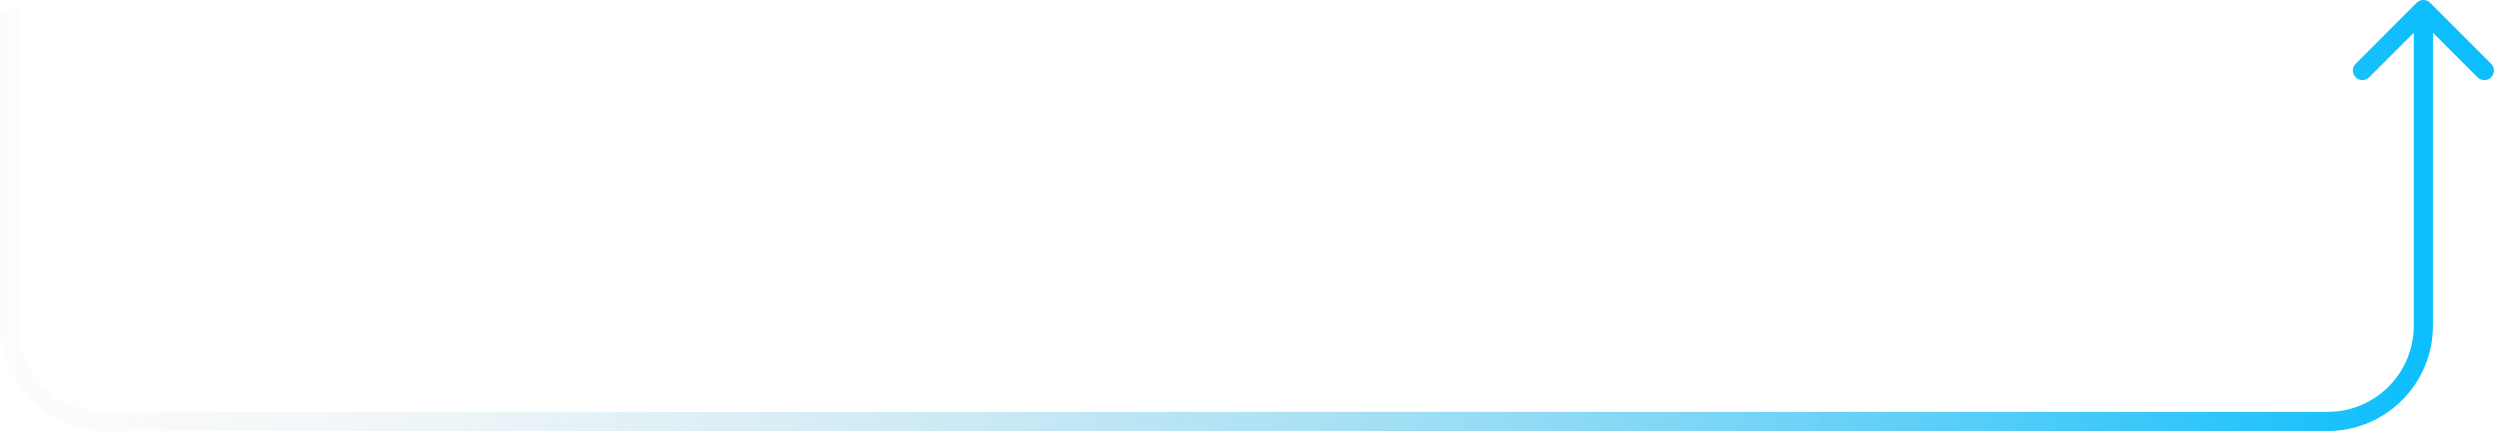 <svg width="261" height="45" viewBox="0 0 261 45" fill="none" xmlns="http://www.w3.org/2000/svg">
<path d="M253.707 0.293C253.317 -0.098 252.683 -0.098 252.293 0.293L245.929 6.657C245.538 7.047 245.538 7.681 245.929 8.071C246.319 8.462 246.953 8.462 247.343 8.071L253 2.414L258.657 8.071C259.047 8.462 259.681 8.462 260.071 8.071C260.462 7.681 260.462 7.047 260.071 6.657L253.707 0.293ZM0 1V34H2V1H0ZM11 45H243V43H11V45ZM254 34V1H252V34H254ZM243 45C249.075 45 254 40.075 254 34H252C252 38.971 247.971 43 243 43V45ZM0 34C0 40.075 4.925 45 11 45V43C6.029 43 2 38.971 2 34H0Z" fill="url(#paint0_linear_0_431)"/>
<defs>
<linearGradient id="paint0_linear_0_431" x1="1" y1="28.5" x2="253" y2="28.5" gradientUnits="userSpaceOnUse">
<stop stop-color="#D9D9D9" stop-opacity="0.07"/>
<stop offset="1" stop-color="#0CBEFD"/>
</linearGradient>
</defs>
</svg>
